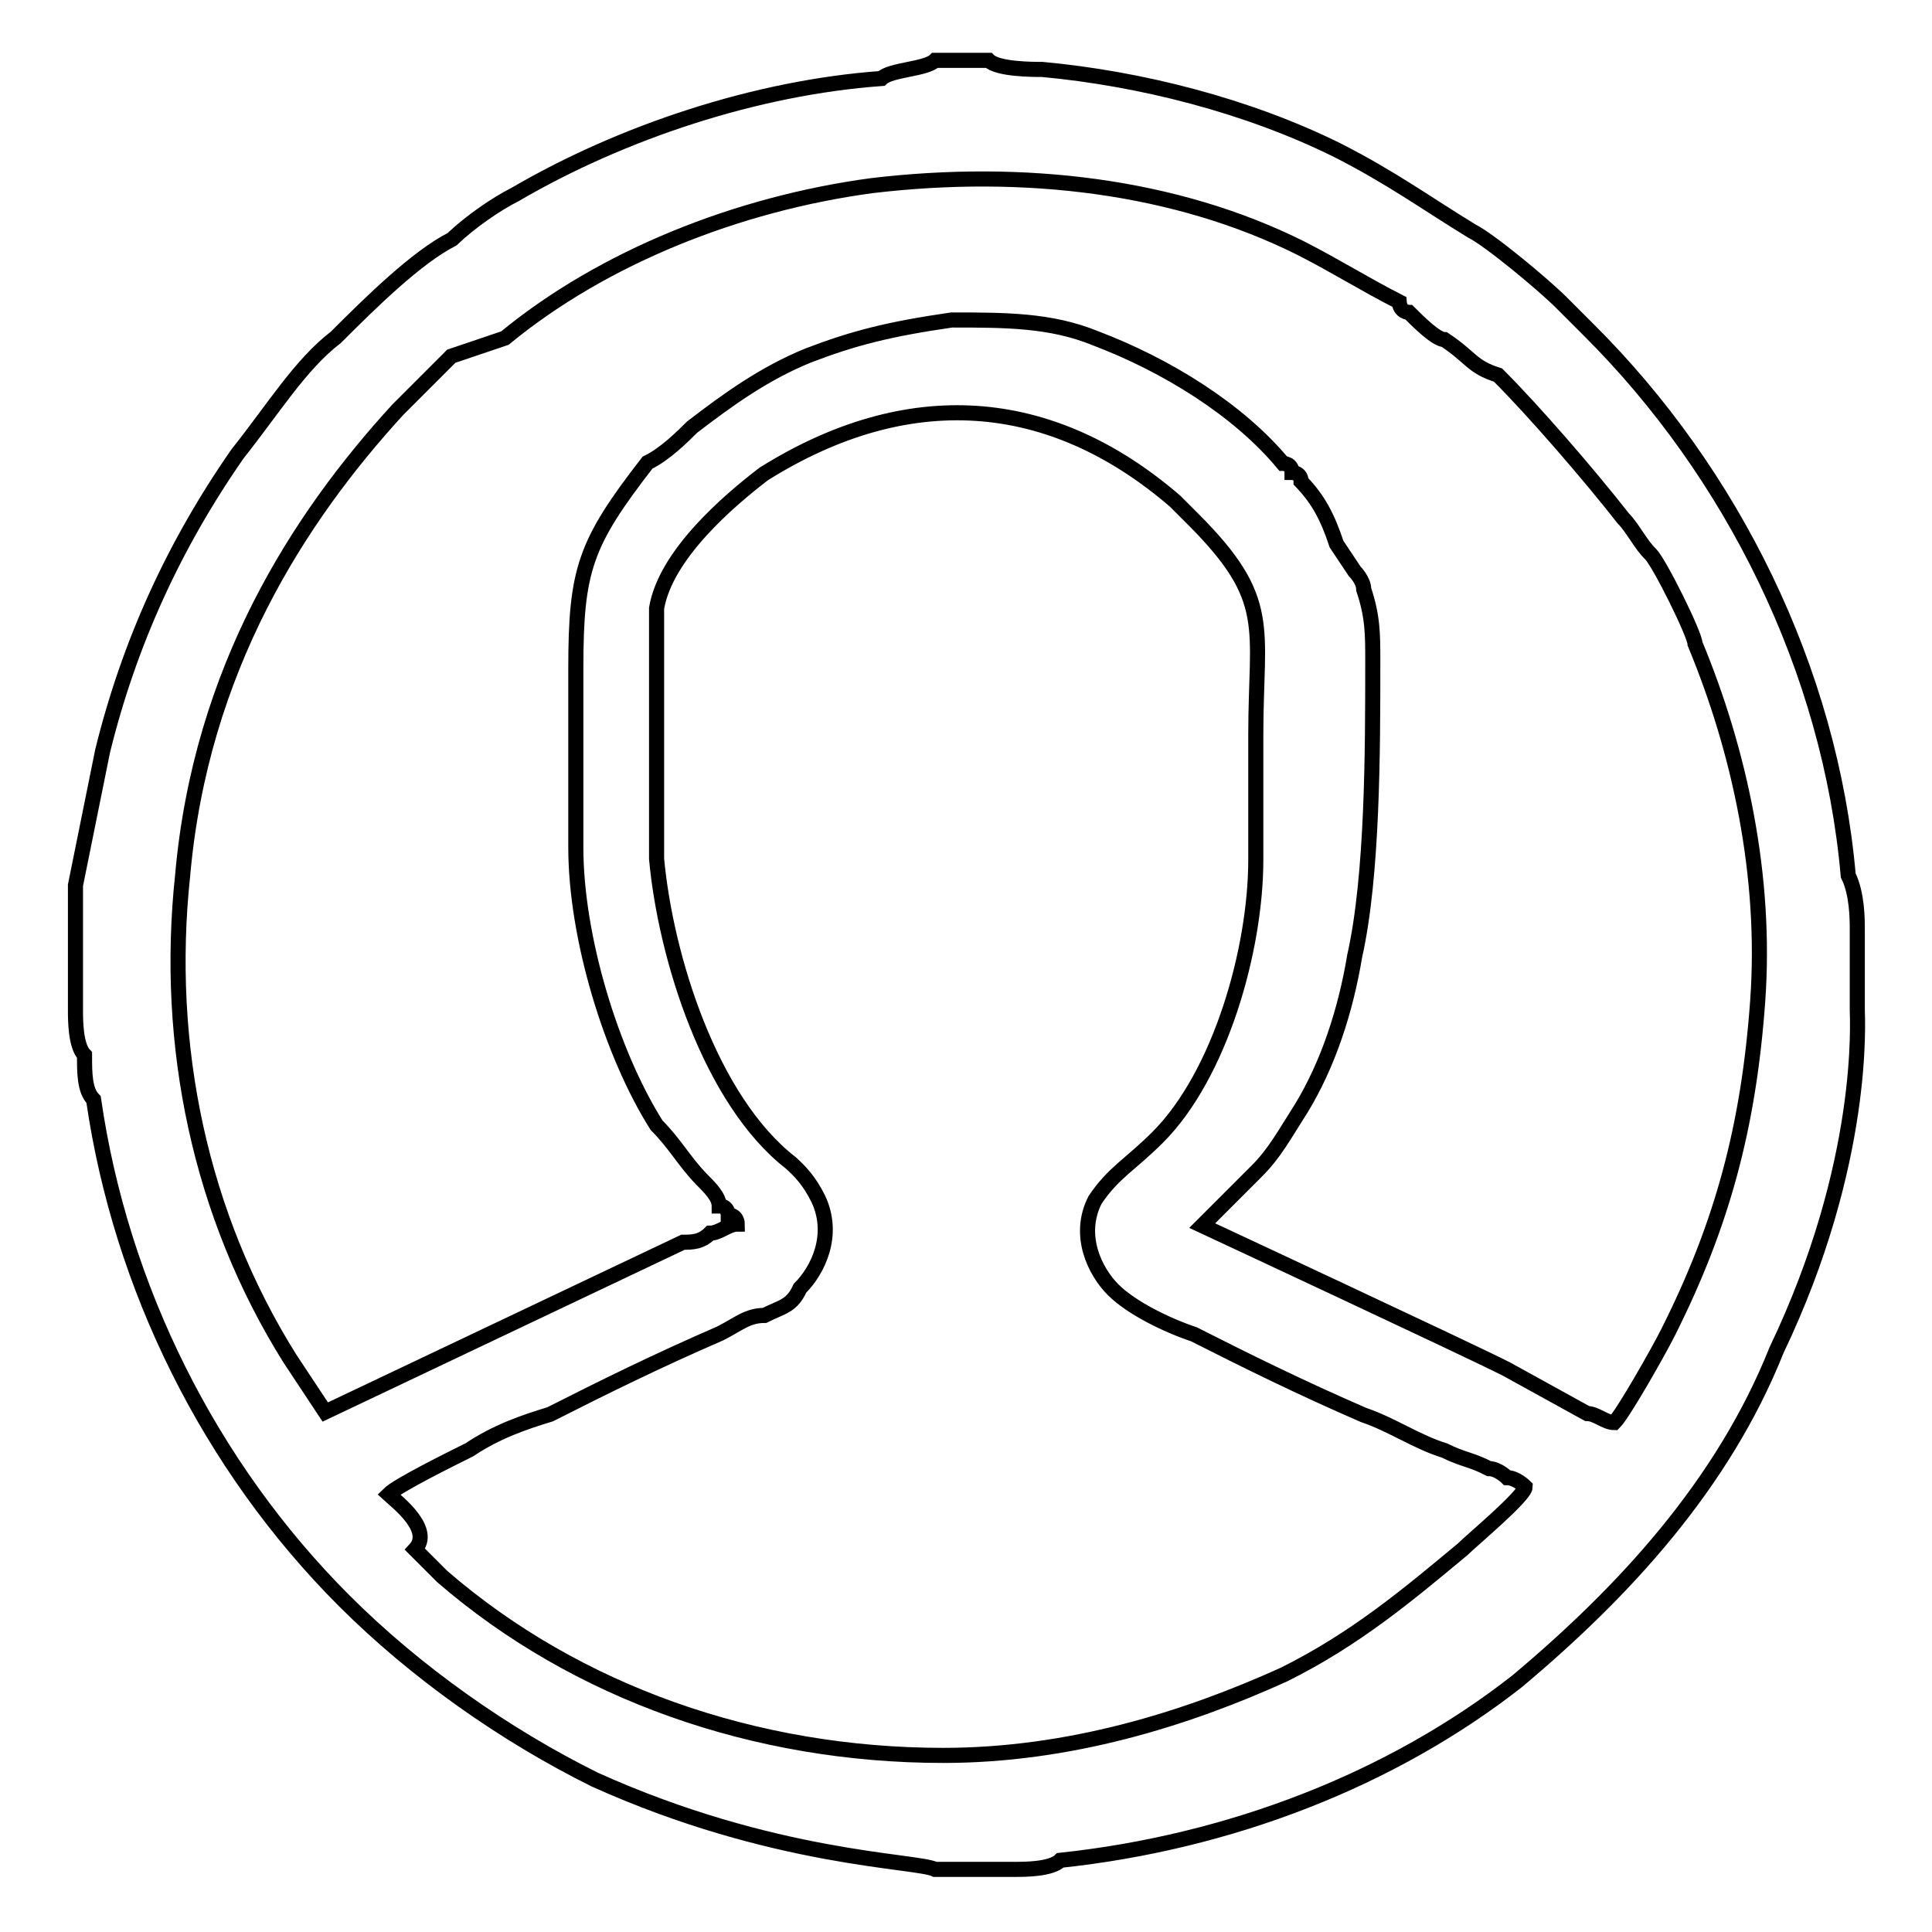 <?xml version="1.0" encoding="utf-8"?>
<!-- Svg Vector Icons : http://www.onlinewebfonts.com/icon -->
<!DOCTYPE svg PUBLIC "-//W3C//DTD SVG 1.1//EN" "http://www.w3.org/Graphics/SVG/1.1/DTD/svg11.dtd">
<svg version="1.1" xmlns="http://www.w3.org/2000/svg" xmlns:xlink="http://www.w3.org/1999/xlink" x="0px" y="0px" viewBox="0 0 256 256" enable-background="new 0 0 256 256" xml:space="preserve">
<g> <path stroke-width="2" fill-opacity="0" stroke="#000000"  d="M51.5,198c1.2-1.2,8.3-4.7,10.7-5.9c3.6-2.4,7.1-3.6,10.7-4.7c7.1-3.6,14.2-7.1,22.5-10.7 c2.4-1.2,3.6-2.4,5.9-2.4c2.4-1.2,3.6-1.2,4.7-3.6c2.4-2.4,4.7-7.1,2.4-11.9c-1.2-2.4-2.4-3.6-3.6-4.7 c-10.7-8.3-16.6-27.3-17.8-40.3c0-4.7,0-10.7,0-16.6c0-3.6,0-14.2,0-16.6c1.2-7.1,9.5-14.2,14.2-17.8c19-11.9,37.9-10.7,54.5,3.6 c1.2,1.2,1.2,1.2,2.4,2.4c10.7,10.7,8.3,14.2,8.3,28.5c0,5.9,0,10.7,0,16.6c0,11.9-4.7,28.5-13,36.8c-3.6,3.6-5.9,4.7-8.3,8.3 c-2.4,4.7,0,9.5,2.4,11.9c2.4,2.4,7.1,4.7,10.7,5.9c7.1,3.6,14.2,7.1,22.5,10.7c3.6,1.2,7.1,3.6,10.7,4.7c2.4,1.2,3.6,1.2,5.9,2.4 c1.2,0,2.4,1.2,2.4,1.2c1.2,0,2.4,1.2,2.4,1.2c0,1.2-7.1,7.1-8.3,8.3c-7.1,5.9-14.2,11.9-23.7,16.6c-13,5.9-28.5,10.7-45.1,10.7 c-24.9,0-48.6-8.3-66.4-23.7l-3.6-3.6C57.4,202.7,52.7,199.1,51.5,198L51.5,198L51.5,198z M186.7,41.4c1.2,1.2,3.6,3.6,4.7,3.6 c3.6,2.4,3.6,3.6,7.1,4.7c4.7,4.7,11.9,13,16.6,19c1.2,1.2,2.4,3.6,3.6,4.7l0,0c1.2,1.2,5.9,10.7,5.9,11.9 c5.9,14.2,9.5,30.8,8.3,47.4c-1.2,16.6-4.7,29.6-11.9,43.9c-1.2,2.4-5.9,10.7-7.1,11.9c-1.2,0-2.4-1.2-3.6-1.2l-10.7-5.9 c-4.7-2.4-40.3-19-40.3-19c1.2-1.2,2.4-2.4,3.6-3.6c1.2-1.2,2.4-2.4,3.6-3.6c2.4-2.4,3.6-4.7,5.9-8.3c3.6-5.9,5.9-13,7.1-20.2 c2.4-10.7,2.4-27.3,2.4-39.1c0-3.6,0-5.9-1.2-9.5c0-1.2-1.2-2.4-1.2-2.4l-2.4-3.6c-1.2-3.6-2.4-5.9-4.7-8.3c0-1.2-1.2-1.2-1.2-1.2 c0-1.2-1.2-1.2-1.2-1.2c-5.9-7.1-15.4-13-24.9-16.6c-5.9-2.4-11.9-2.4-19-2.4c-8.3,1.2-13,2.4-19,4.7c-5.9,2.4-10.7,5.9-15.4,9.5 c-1.2,1.2-3.6,3.6-5.9,4.7c-8.3,10.7-9.5,14.2-9.5,27.3c0,8.3,0,15.4,0,23.7c0,11.9,4.7,27.3,10.7,36.8c2.4,2.4,3.6,4.7,5.9,7.1 c1.2,1.2,2.4,2.4,2.4,3.6c1.2,0,1.2,1.2,1.2,1.2c1.2,0,1.2,1.2,1.2,1.2c-1.2,0-2.4,1.2-3.6,1.2c-1.2,1.2-2.4,1.2-3.6,1.2 l-47.4,22.5l-4.7-7.1c-11.9-19-16.6-41.5-14.2-64c2.4-27.3,15.4-47.4,28.5-61.7c2.4-2.4,3.6-3.6,5.9-5.9l1.2-1.2l7.1-2.4 c13-10.7,30.8-17.8,48.6-20.2c20.2-2.4,40.3,0,56.9,8.3c4.7,2.4,8.3,4.7,13,7.1C185.5,41.4,186.7,41.4,186.7,41.4L186.7,41.4 L186.7,41.4z M10,124.4v9.5c0,1.2,0,4.7,1.2,5.9c0,2.4,0,4.7,1.2,5.9c3.6,24.9,15.4,48.6,33.2,66.4c9.5,9.5,21.3,17.8,33.2,23.7 c23.7,10.7,42.7,10.7,45.1,11.9l0,0h10.7c1.2,0,4.7,0,5.9-1.2c22.5-2.4,43.9-10.7,60.5-23.7c14.2-11.9,27.3-26.1,34.4-43.9 c11.9-24.9,10.7-43.9,10.7-45.1v-10.7c0-1.2,0-4.7-1.2-7.1c-2.4-27.3-15.4-53.4-34.4-72.3c-1.2-1.2-2.4-2.4-3.6-3.6 c-2.4-2.4-9.5-8.3-11.9-9.5c-5.9-3.6-10.7-7.1-17.8-10.7c-11.9-5.9-26.1-9.5-39.1-10.7c-1.2,0-5.9,0-7.1-1.2h-7.1 c-1.2,1.2-5.9,1.2-7.1,2.4c-16.6,1.2-34.4,7.1-48.6,15.4c-2.4,1.2-5.9,3.6-8.3,5.9c-4.7,2.4-10.7,8.3-15.4,13 c-4.7,3.6-8.3,9.5-13,15.4C23,72.3,17.1,85.3,13.6,99.5c-1.2,5.9-2.4,11.9-3.6,17.8C10,118.5,10,123.3,10,124.4L10,124.4L10,124.4z "/></g>
</svg>
